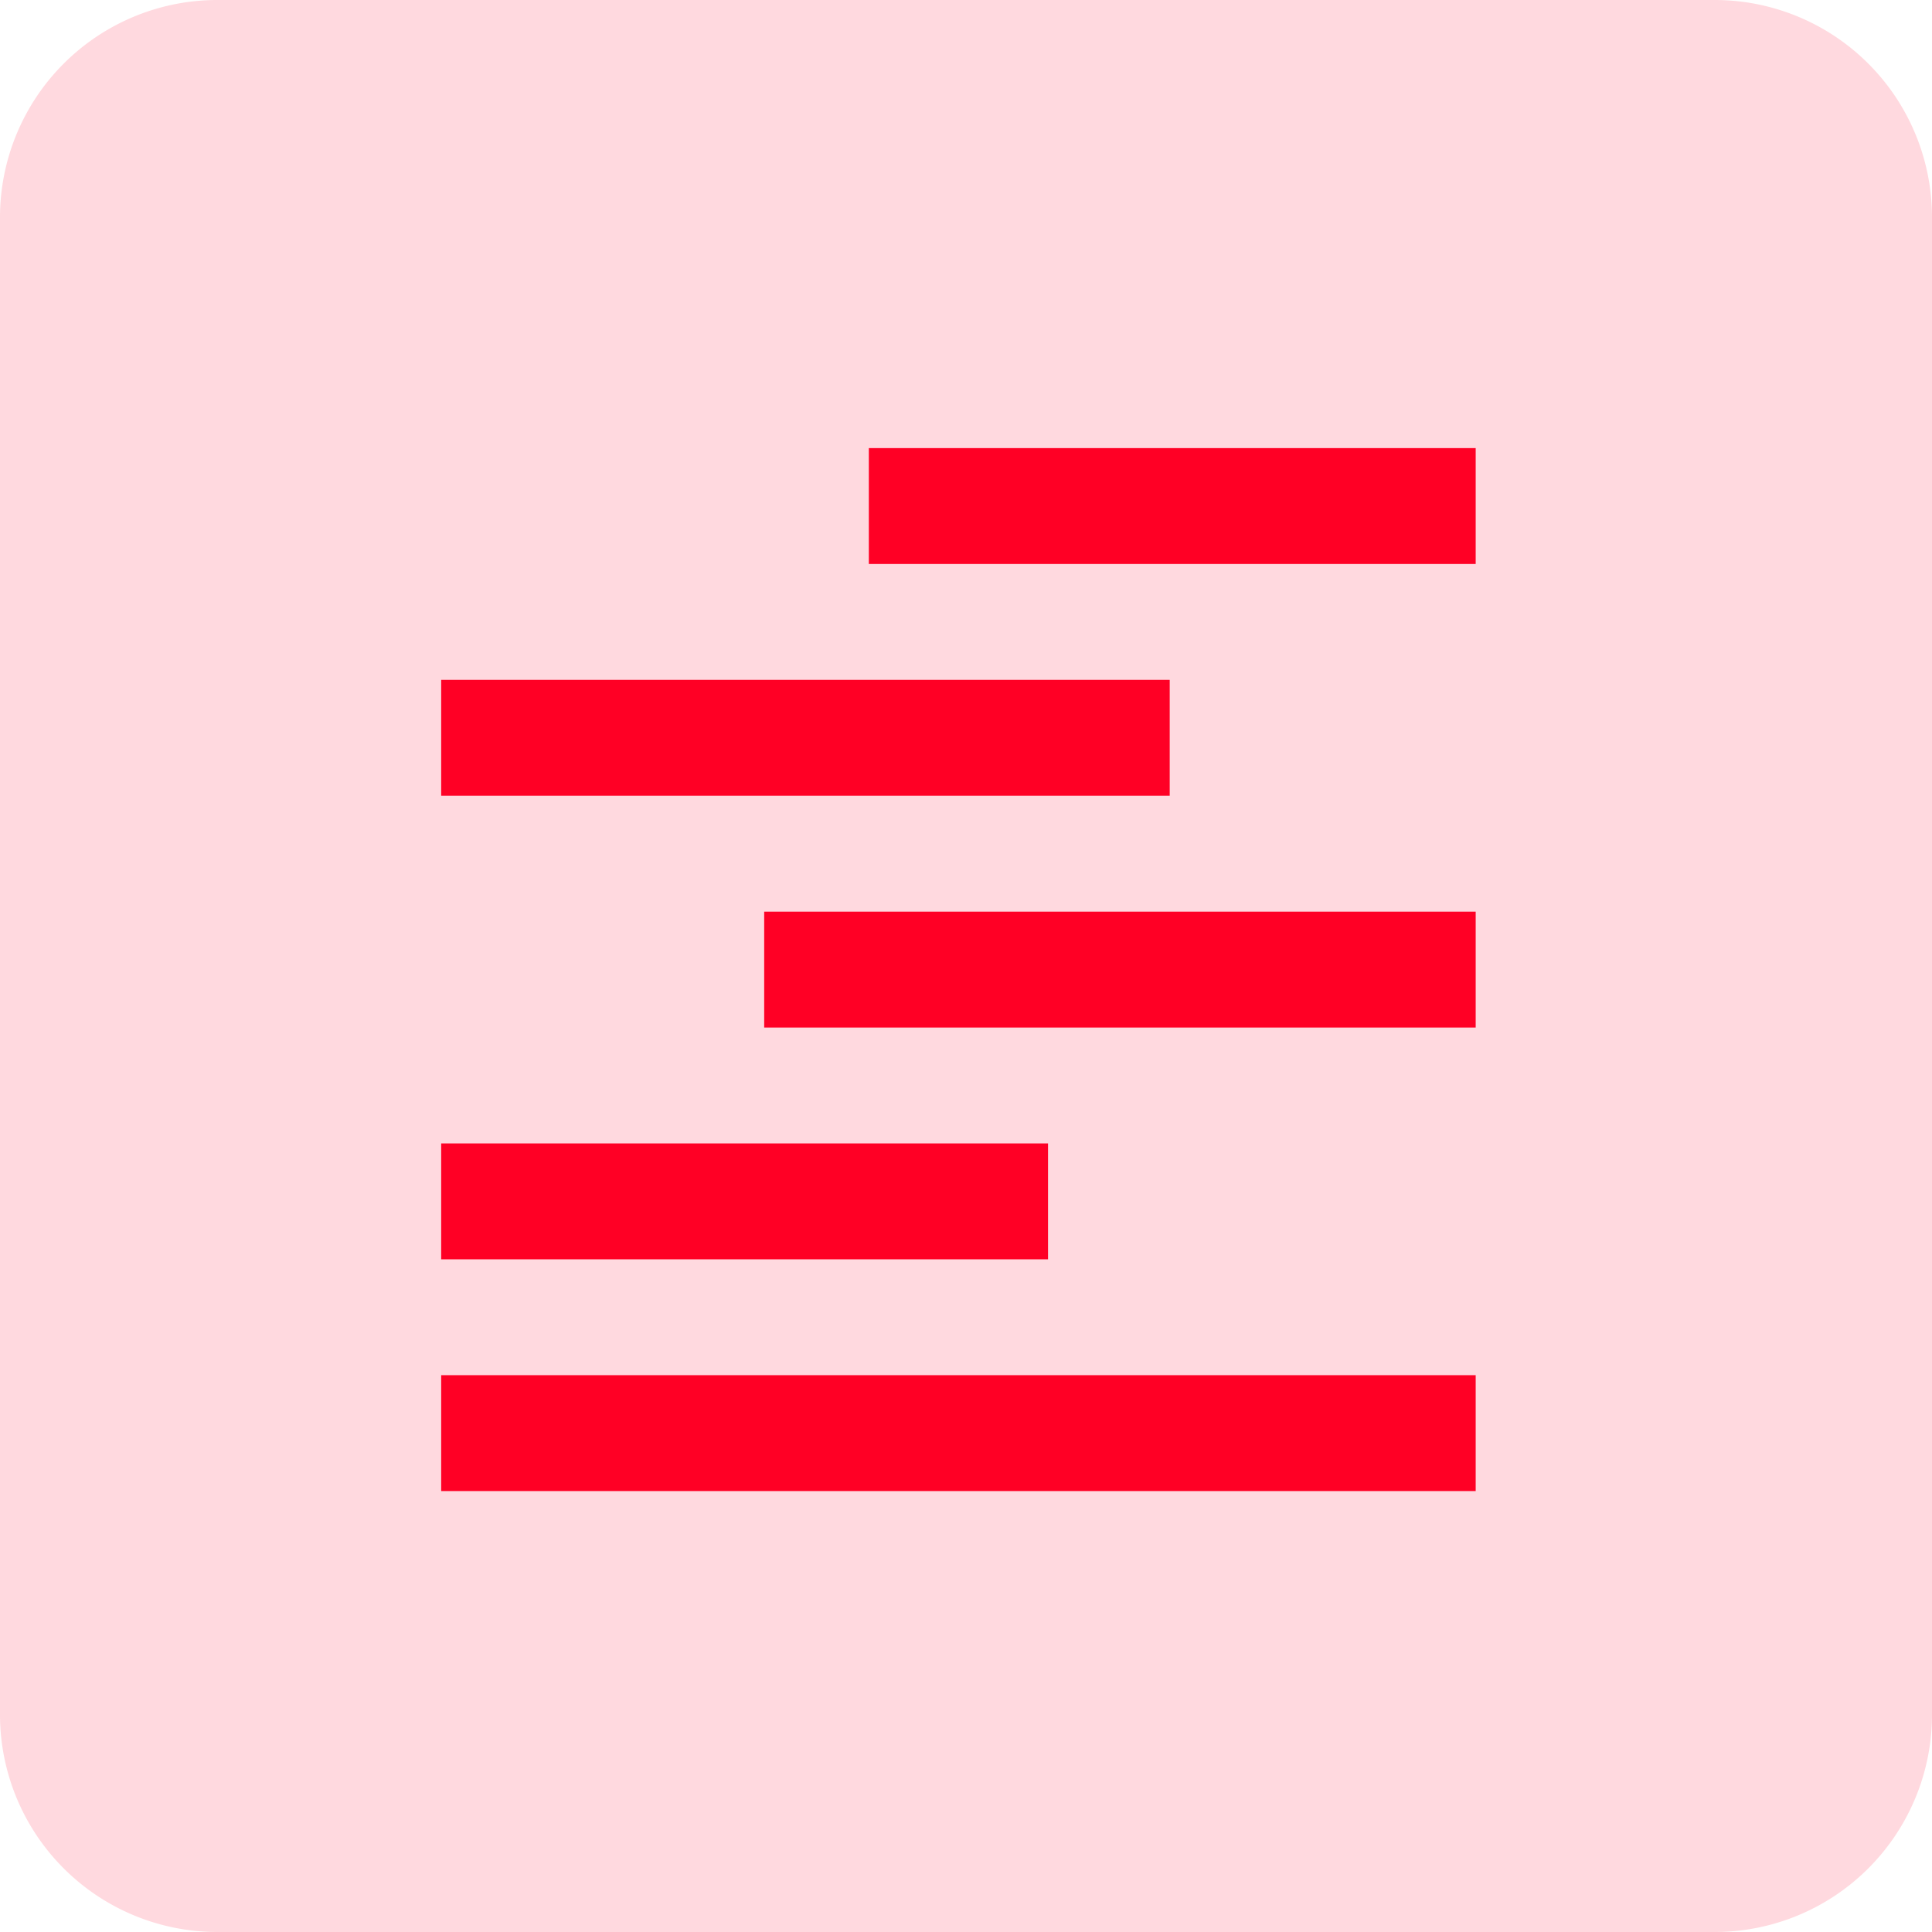 <svg id="Group_10879" data-name="Group 10879" xmlns="http://www.w3.org/2000/svg" xmlns:xlink="http://www.w3.org/1999/xlink" width="48" height="48" viewBox="0 0 48 48">
  <defs>
    <clipPath id="clip-path">
      <rect id="Rectangle_26449" data-name="Rectangle 26449" width="48" height="48" fill="#ff0025"/>
    </clipPath>
  </defs>
  <g id="Group_10884" data-name="Group 10884" clip-path="url(#clip-path)">
    <g id="Group_10883" data-name="Group 10883">
      <g id="Group_10882" data-name="Group 10882" clip-path="url(#clip-path)">
        <g id="Group_10881" data-name="Group 10881" opacity="0.15">
          <g id="Group_10880" data-name="Group 10880">
            <g id="Group_10879-2" data-name="Group 10879" clip-path="url(#clip-path)">
              <path id="Path_19329" data-name="Path 19329" d="M42.605,48H5.395A5.4,5.4,0,0,1,0,42.605V5.395A5.4,5.4,0,0,1,5.395,0H42.605A5.4,5.4,0,0,1,48,5.395V42.605A5.4,5.4,0,0,1,42.605,48" fill="#ff0025"/>
            </g>
          </g>
        </g>
      </g>
    </g>
    <rect id="Rectangle_26444" data-name="Rectangle 26444" width="18.1" height="2.879" transform="translate(10.961 16.891)" fill="#ff0025"/>
    <rect id="Rectangle_26445" data-name="Rectangle 26445" width="17.677" height="2.879" transform="translate(18.986 22.65)" fill="#ff0025"/>
    <rect id="Rectangle_26446" data-name="Rectangle 26446" width="15.077" height="2.879" transform="translate(10.961 28.408)" fill="#ff0025"/>
    <rect id="Rectangle_26447" data-name="Rectangle 26447" width="15.077" height="2.879" transform="translate(21.586 11.133)" fill="#ff0025"/>
    <rect id="Rectangle_26448" data-name="Rectangle 26448" width="25.702" height="2.879" transform="translate(10.961 34.166)" fill="#ff0025"/>
  </g>
</svg>
